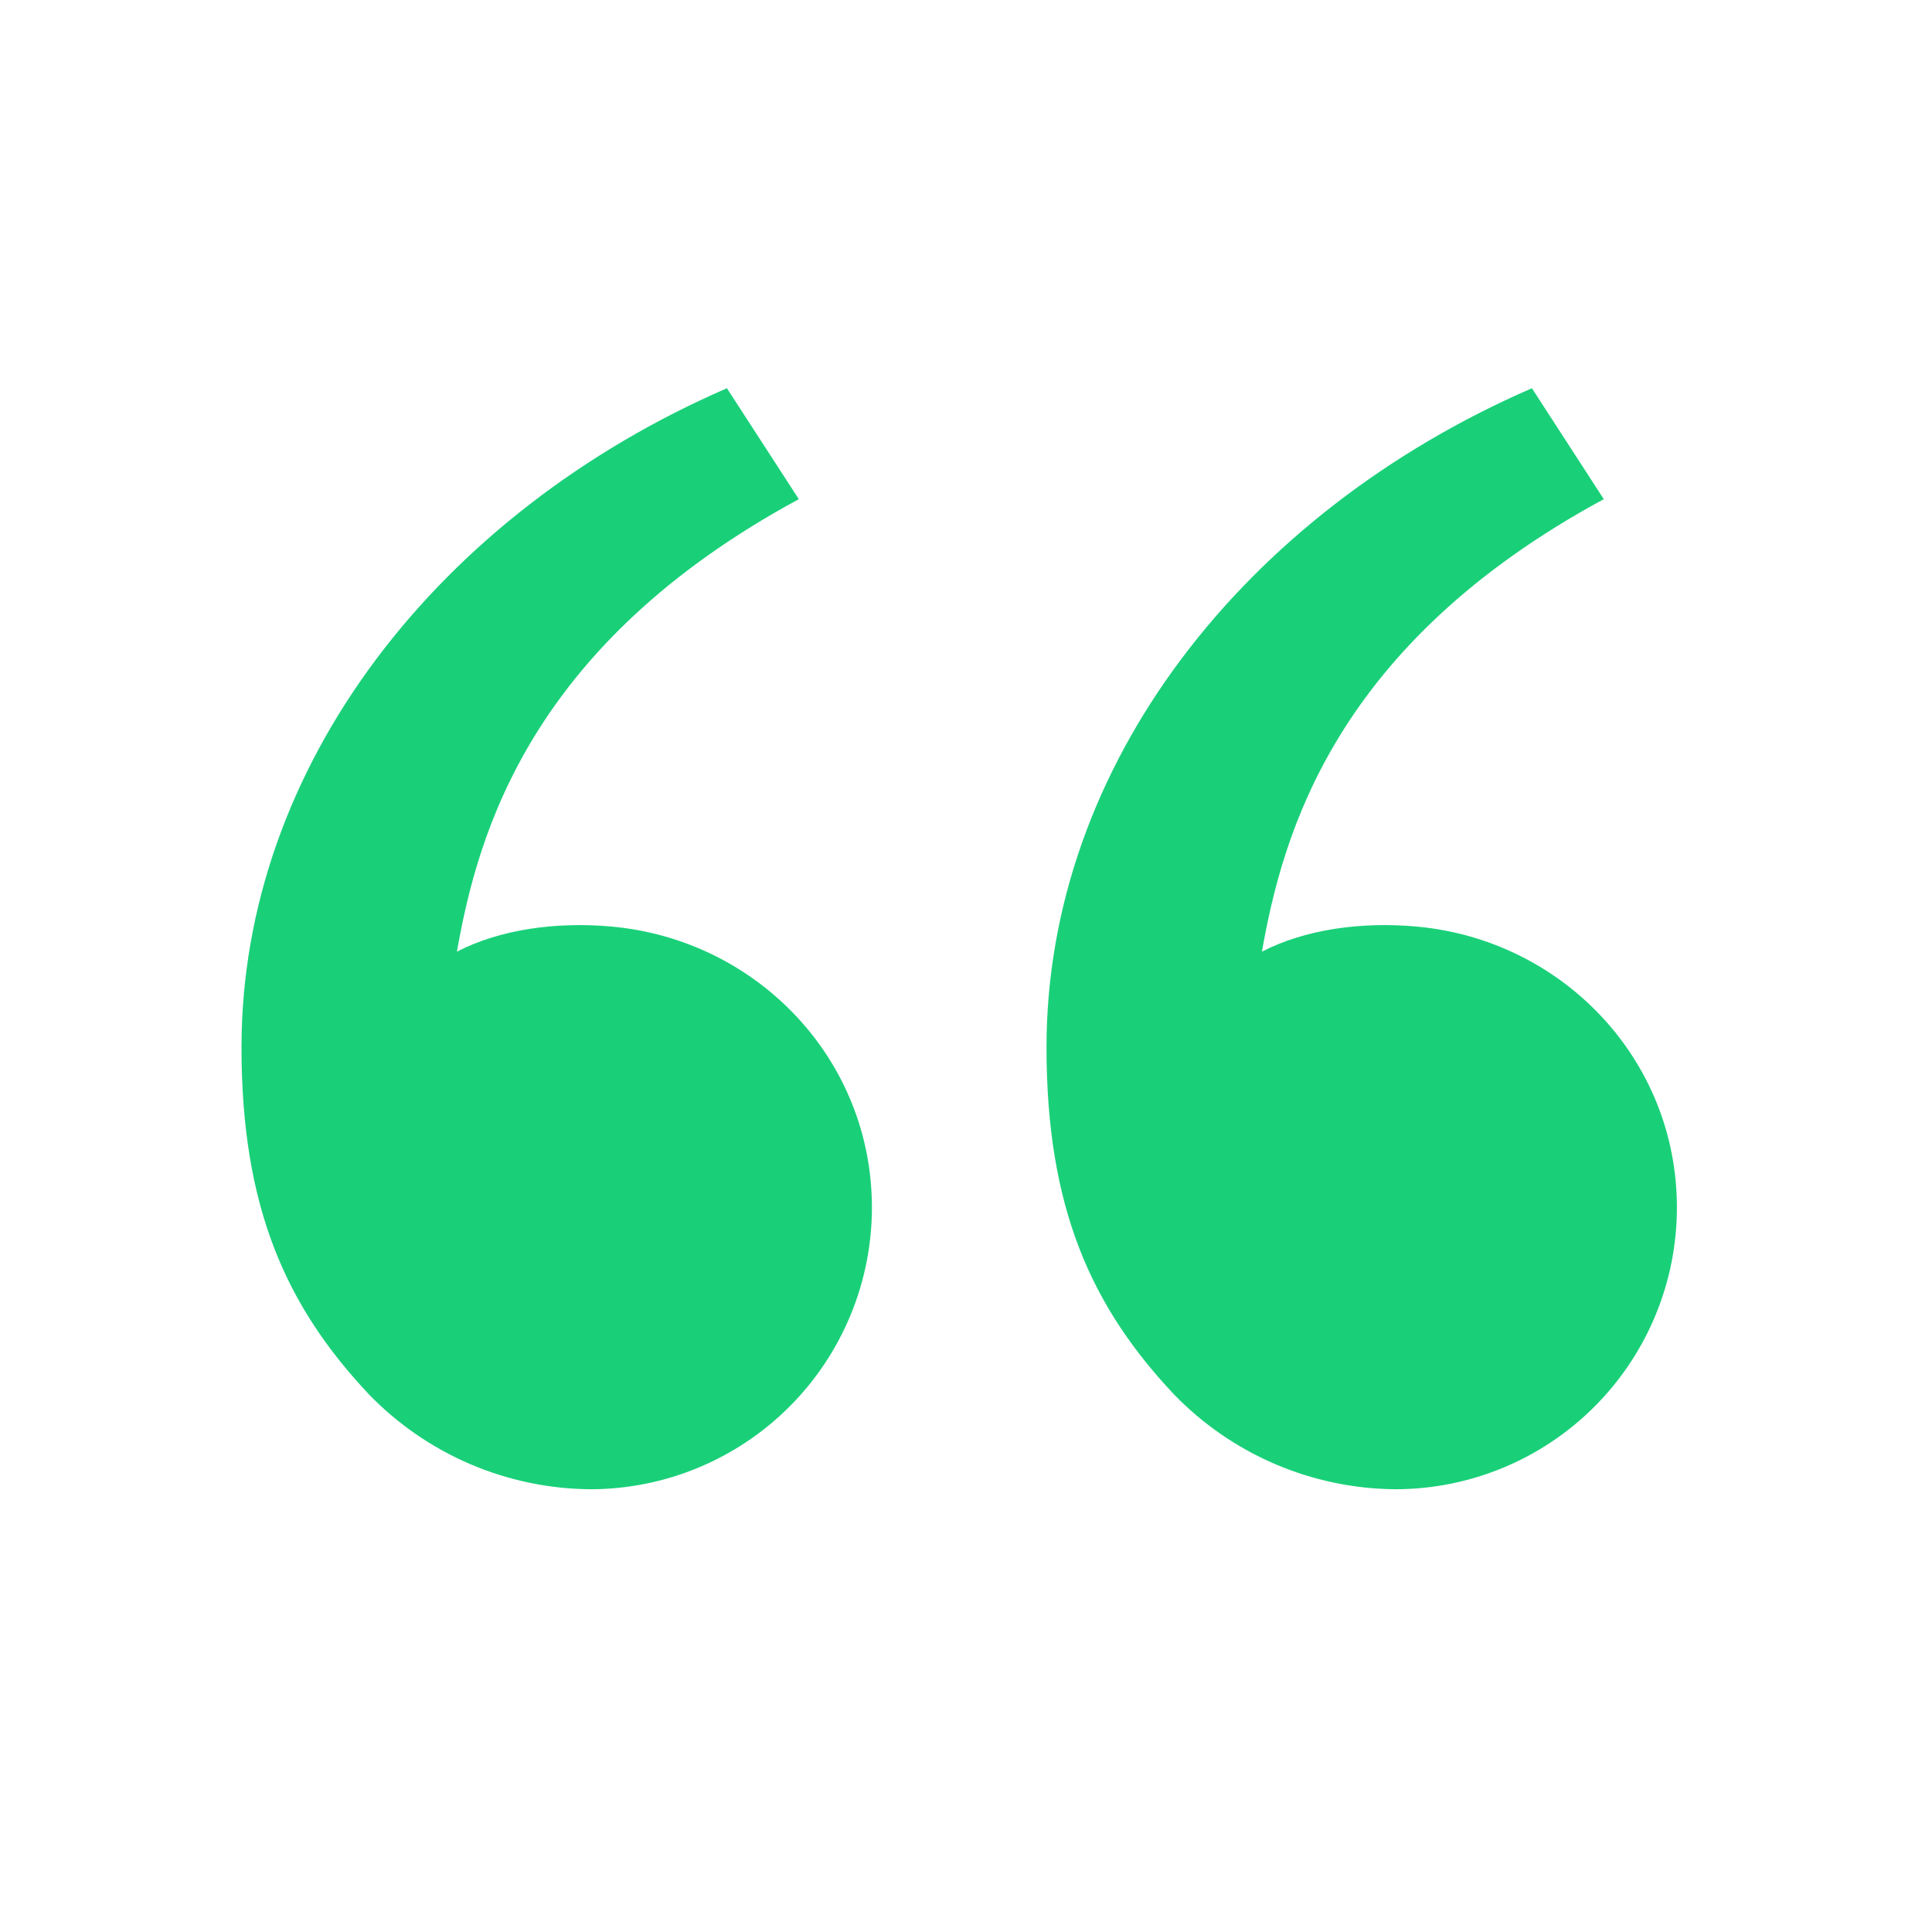 <svg width="60" height="60" viewBox="0 0 60 60" fill="none" xmlns="http://www.w3.org/2000/svg">
<path d="M11.457 43.303C8.883 40.568 7.5 37.5 7.5 32.528C7.5 23.777 13.643 15.935 22.575 12.057L24.808 15.502C16.47 20.012 14.84 25.865 14.19 29.555C15.533 28.86 17.29 28.617 19.012 28.777C23.523 29.195 27.078 32.898 27.078 37.5C27.078 39.821 26.156 42.046 24.515 43.687C22.874 45.328 20.648 46.25 18.328 46.25C17.044 46.239 15.776 45.973 14.596 45.467C13.417 44.961 12.35 44.225 11.457 43.303ZM36.458 43.303C33.883 40.568 32.5 37.5 32.5 32.528C32.5 23.777 38.642 15.935 47.575 12.057L49.807 15.502C41.47 20.012 39.84 25.865 39.19 29.555C40.532 28.86 42.29 28.617 44.013 28.777C48.523 29.195 52.078 32.898 52.078 37.5C52.078 39.821 51.156 42.046 49.515 43.687C47.874 45.328 45.648 46.25 43.328 46.25C42.044 46.239 40.776 45.973 39.596 45.467C38.417 44.961 37.35 44.225 36.458 43.303Z" fill="#19D079"/>
</svg>

